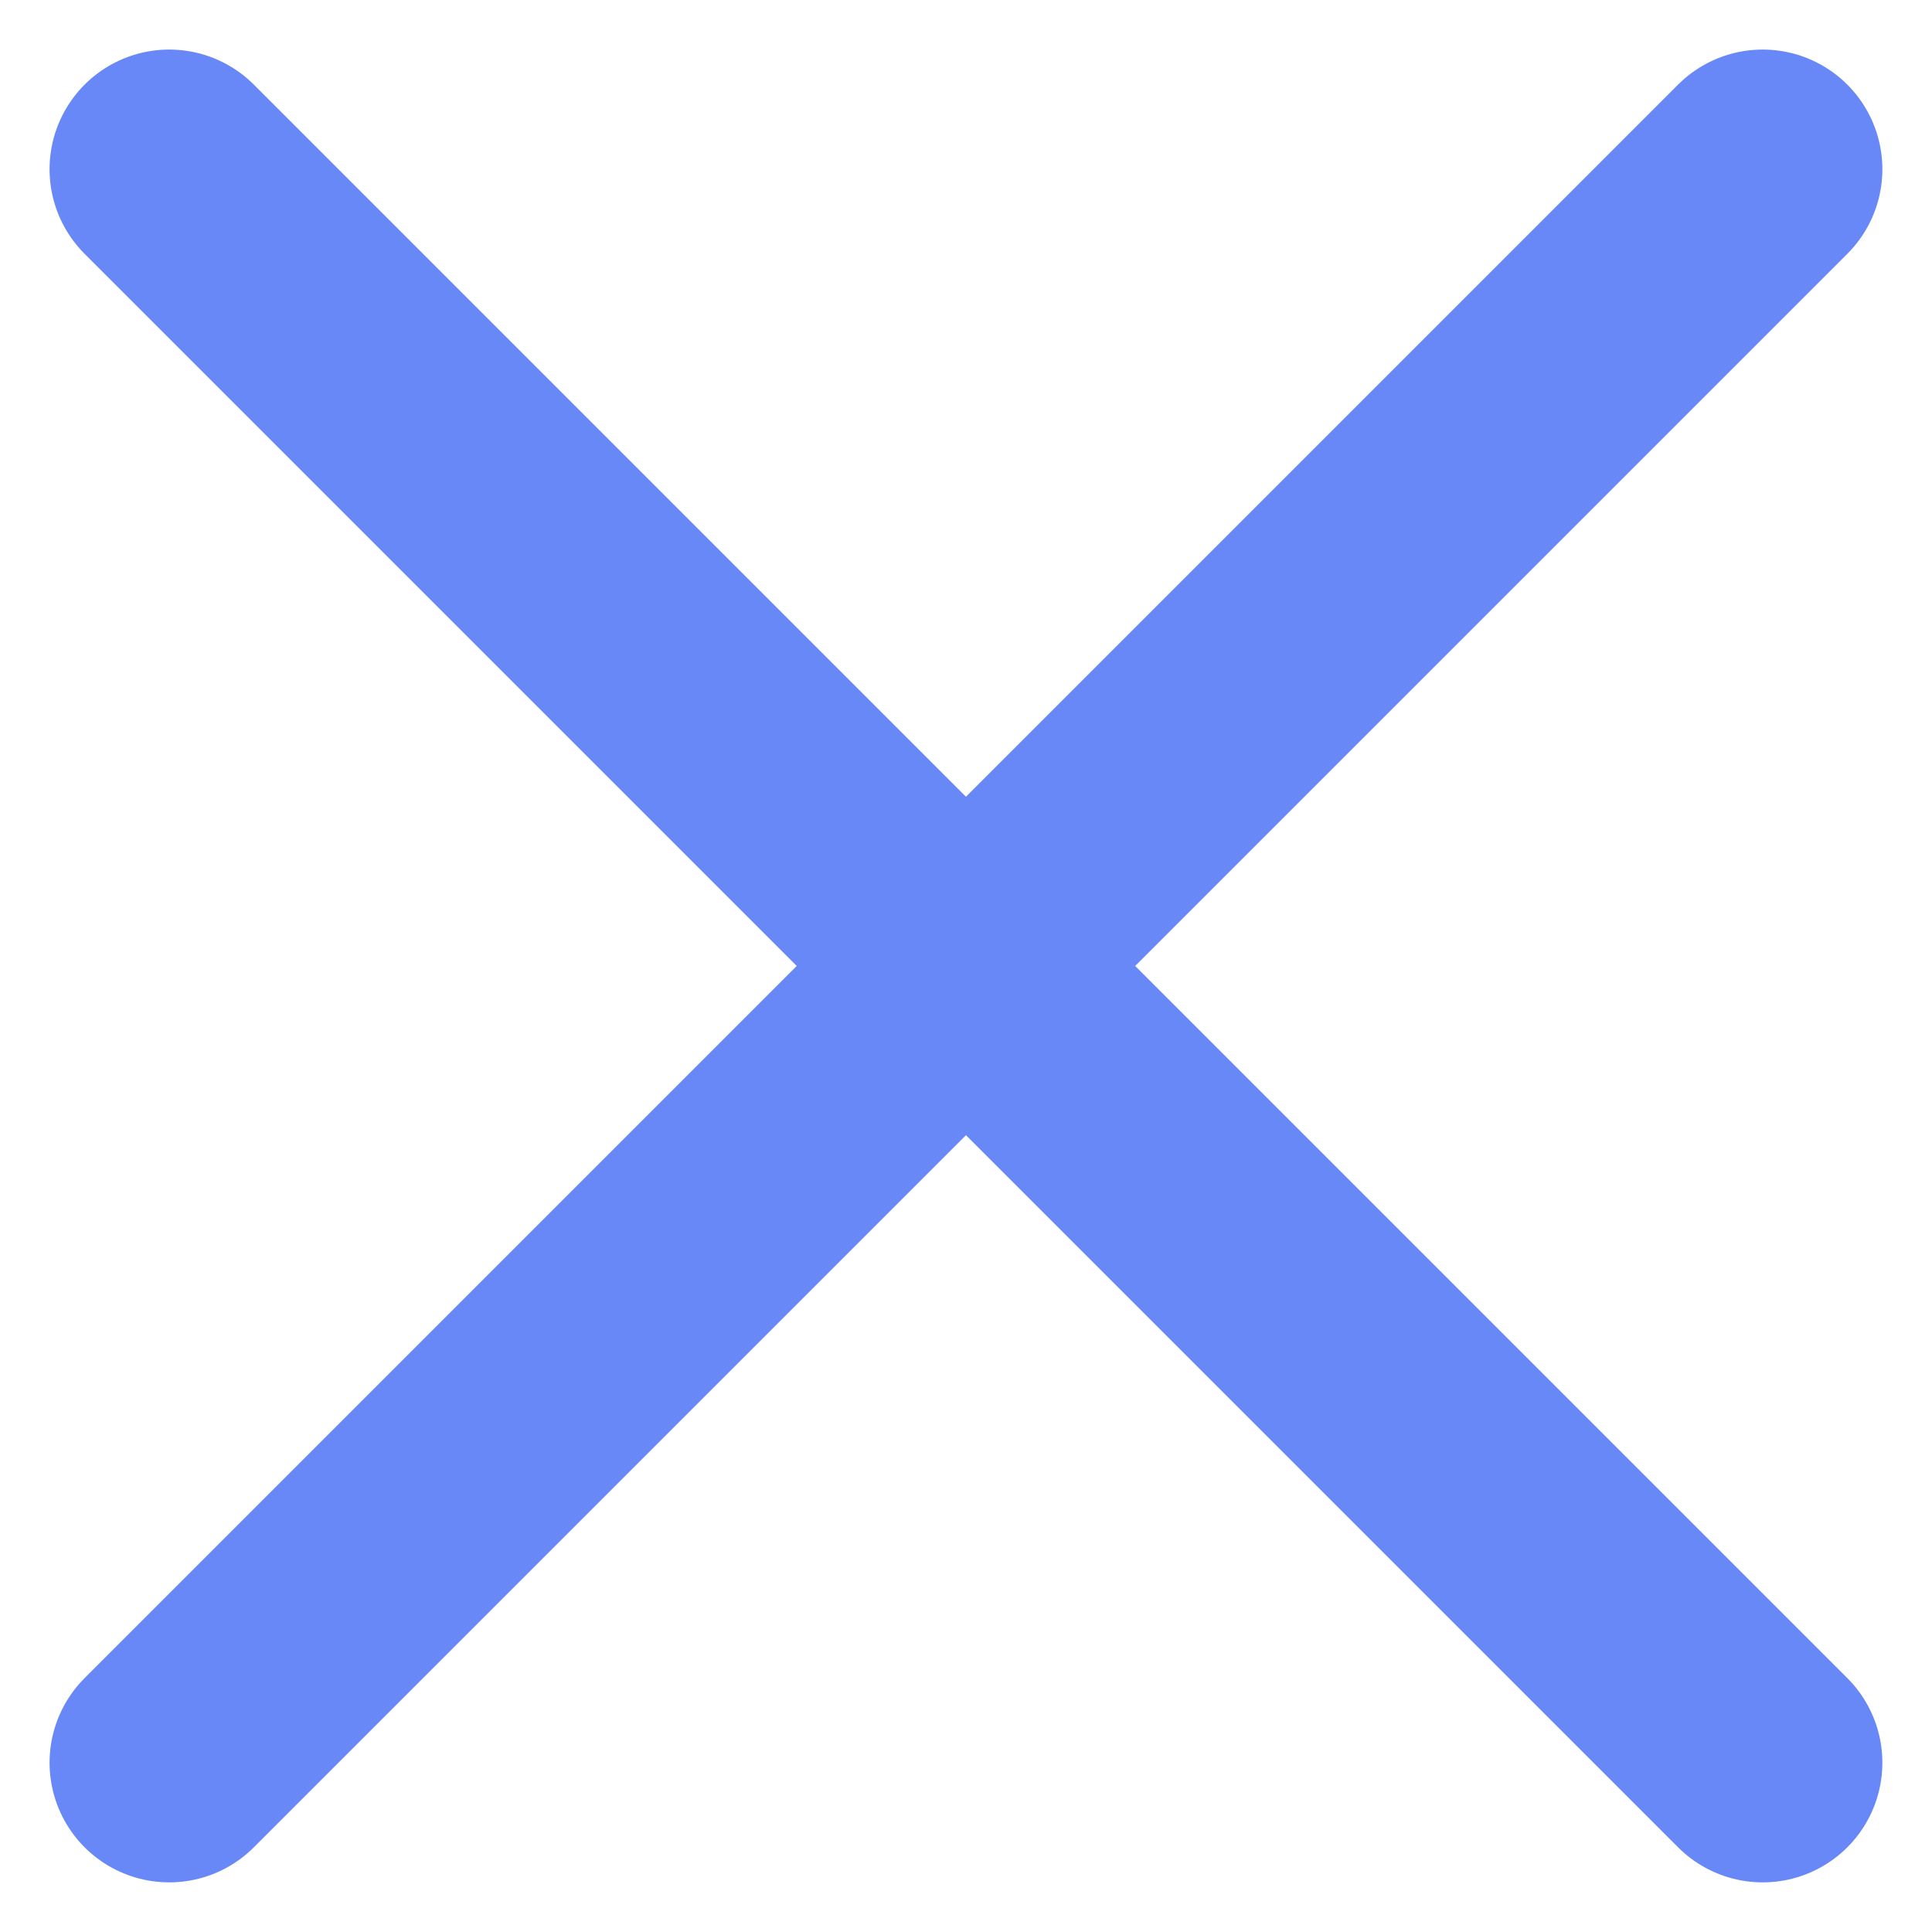 <svg xmlns="http://www.w3.org/2000/svg" width="24.217" height="24.216" viewBox="0 0 24.217 24.216">
  <g id="Ham._Nav" data-name="Ham. Nav" transform="translate(337.168 55.441) rotate(180)">
    <path id="Path_13" data-name="Path 13" d="M2329.184,2065.333h-28.247" transform="translate(-2772.346 219.917) rotate(-45)" fill="none" stroke="#6988f8" stroke-linecap="round" stroke-width="3"/>
    <path id="Path_20" data-name="Path 20" d="M2329.184,2065.333h-28.247" transform="translate(148.476 -3054.073) rotate(45)" fill="none" stroke="#6988f8" stroke-linecap="round" stroke-width="3"/>
  </g>
</svg>
